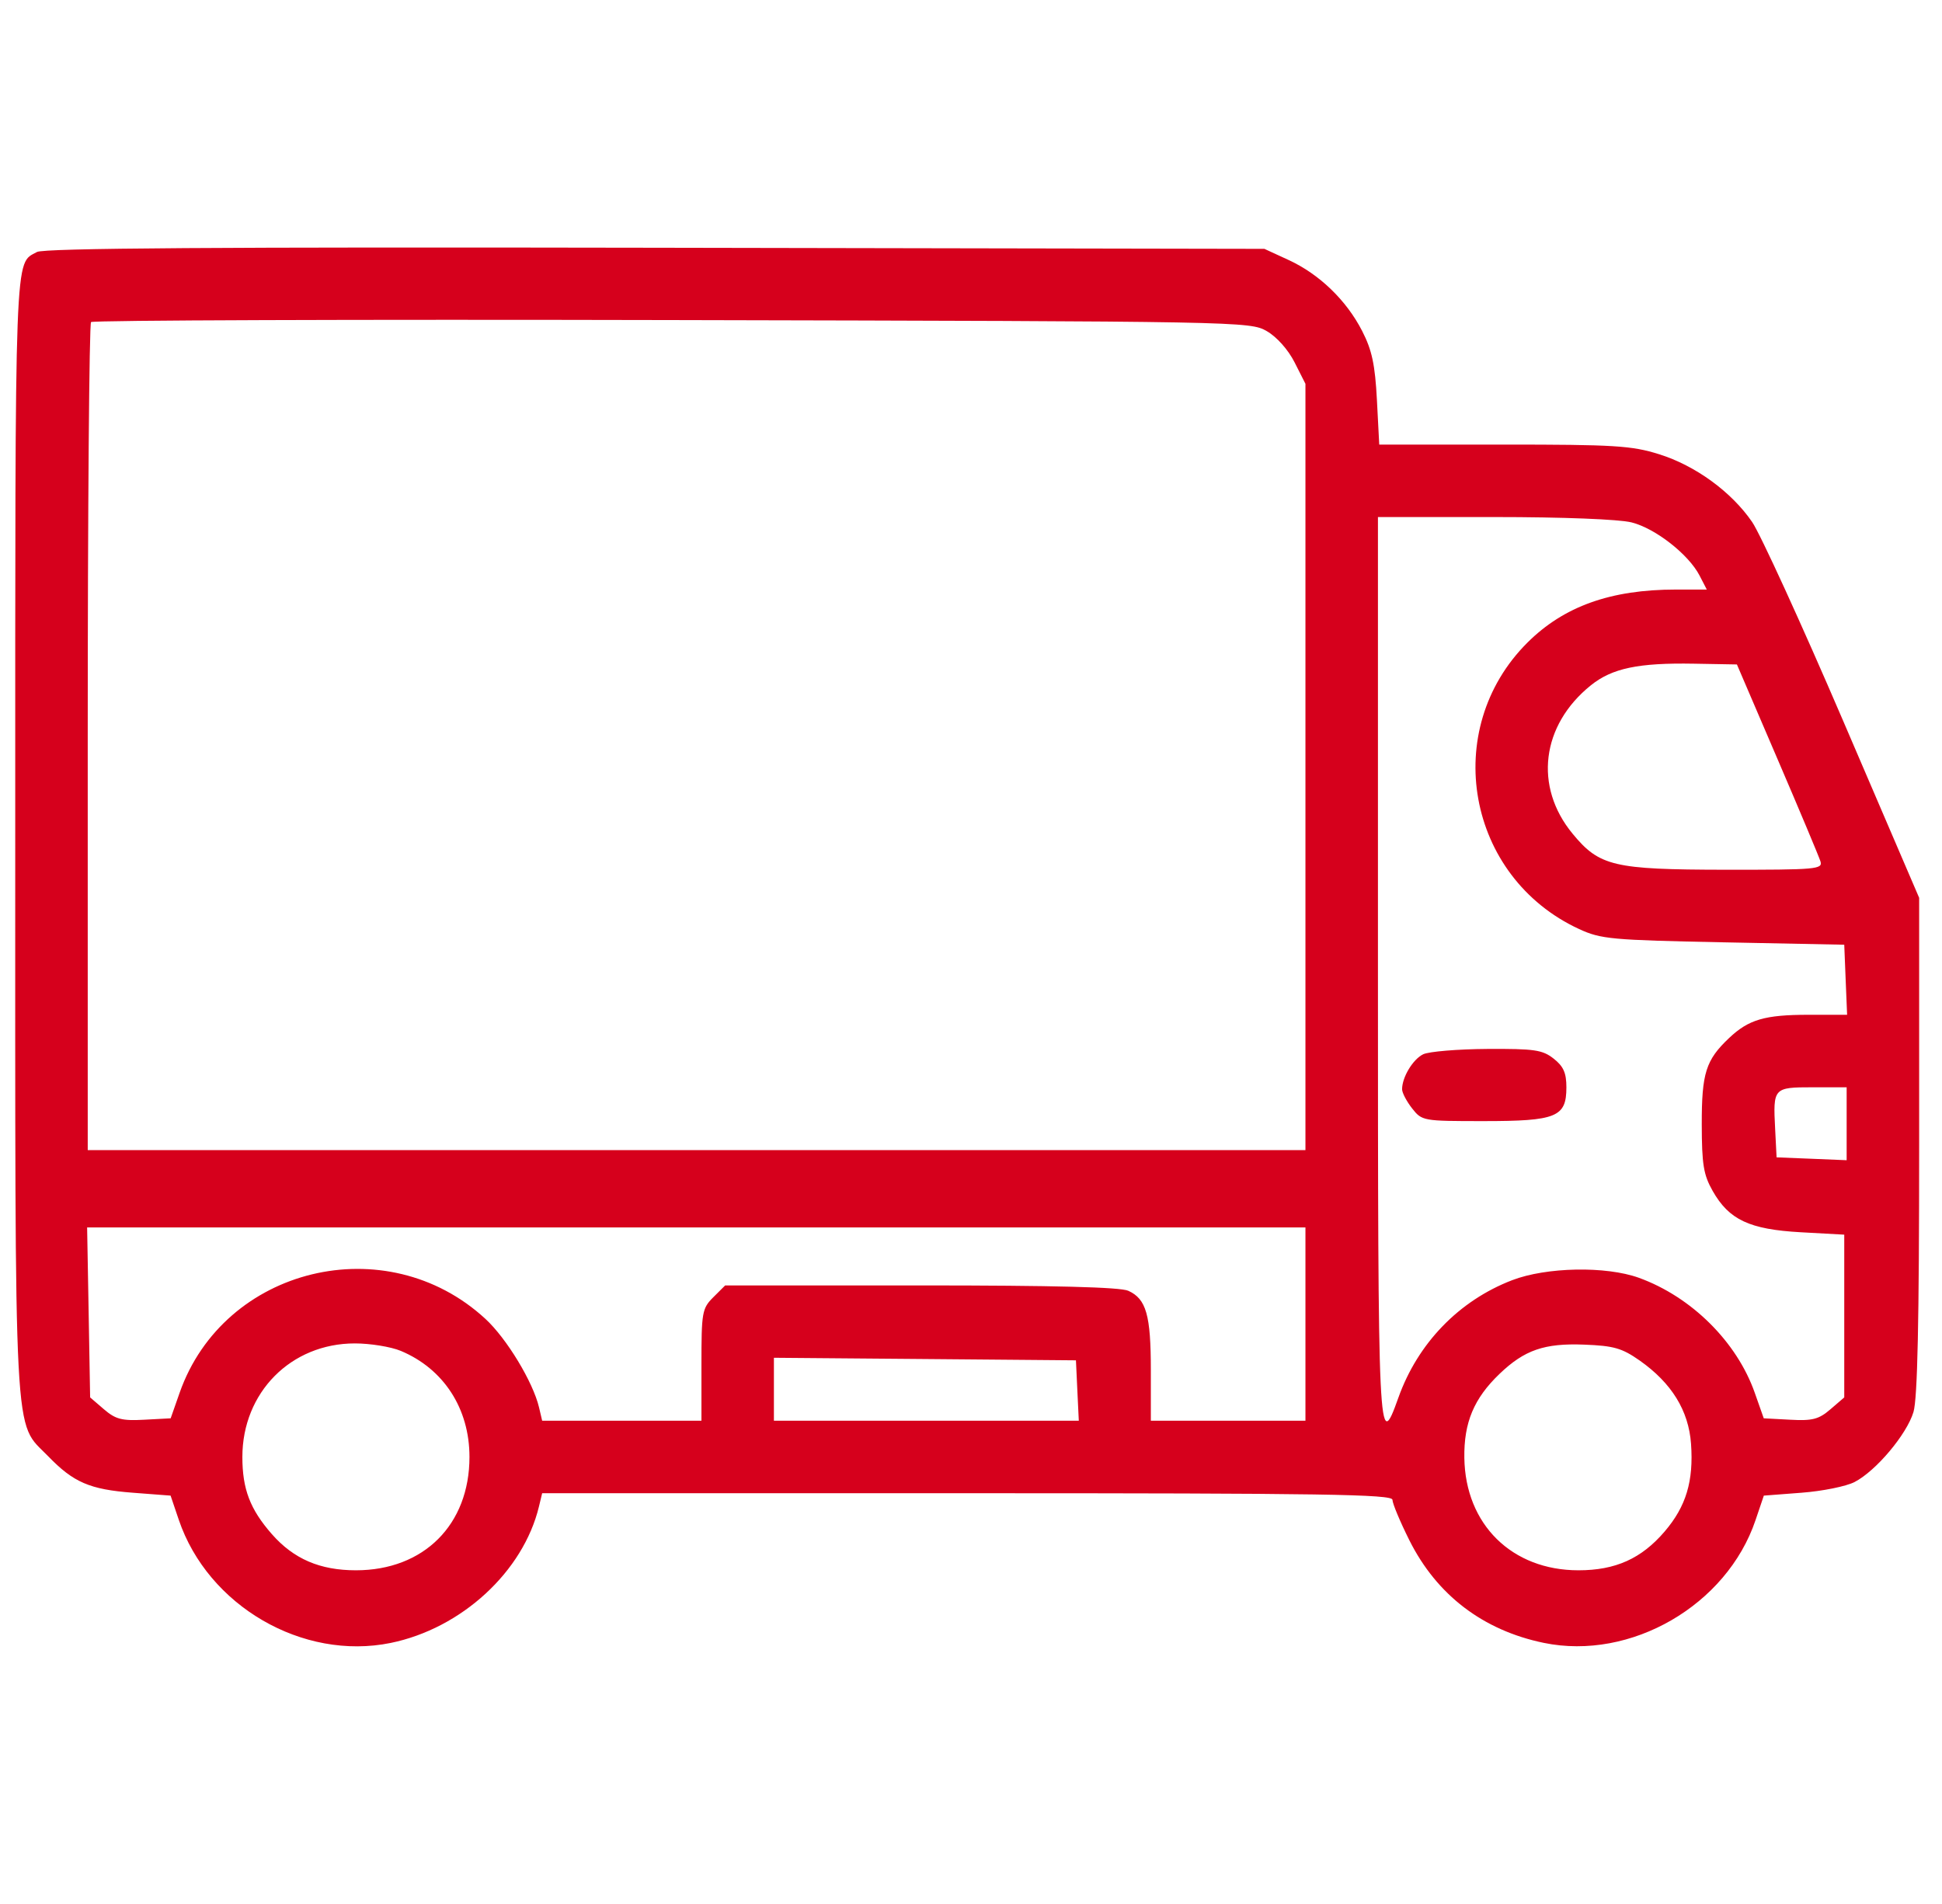 <svg width="51" height="50" viewBox="0 0 51 50" fill="none" xmlns="http://www.w3.org/2000/svg">
<g clip-path="url(#clip0_835_5403)">
<path fill-rule="evenodd" clip-rule="evenodd" d="M0.972 6.617C0.377 6.946 0.4 6.314 0.4 21.899C0.4 38.293 0.348 37.294 1.263 38.24C1.93 38.93 2.357 39.114 3.487 39.2L4.48 39.276L4.695 39.911C5.462 42.171 7.948 43.616 10.259 43.145C12.119 42.765 13.742 41.273 14.154 39.562L14.238 39.213H25.403C34.754 39.213 36.568 39.241 36.568 39.386C36.568 39.481 36.768 39.96 37.013 40.45C37.732 41.886 38.946 42.813 40.542 43.143C42.829 43.615 45.348 42.155 46.103 39.92L46.321 39.276L47.313 39.2C47.86 39.159 48.486 39.032 48.704 38.919C49.267 38.628 50.075 37.667 50.251 37.08C50.357 36.726 50.4 34.696 50.4 30.079V23.577L48.404 18.93C47.306 16.374 46.23 14.024 46.014 13.708C45.469 12.914 44.522 12.225 43.566 11.927C42.849 11.703 42.394 11.675 39.49 11.675H36.221L36.16 10.501C36.111 9.573 36.03 9.194 35.773 8.693C35.359 7.885 34.648 7.199 33.839 6.827L33.205 6.535L17.215 6.506C5.735 6.485 1.154 6.516 0.972 6.617ZM33.268 8.696C33.531 8.848 33.829 9.182 33.998 9.516L34.283 10.079V20.141V30.203H18.294H2.304V19.374C2.304 13.418 2.343 8.506 2.391 8.458C2.439 8.41 9.306 8.386 17.651 8.405C32.618 8.438 32.83 8.442 33.268 8.696ZM42.849 13.719C43.473 13.876 44.345 14.558 44.633 15.114L44.823 15.482H44.012C42.301 15.482 41.07 15.922 40.113 16.875C37.817 19.164 38.516 23.034 41.471 24.398C42.043 24.662 42.316 24.687 45.26 24.746L48.433 24.809L48.47 25.729L48.508 26.649H47.495C46.346 26.649 45.922 26.773 45.408 27.26C44.797 27.838 44.689 28.18 44.691 29.53C44.693 30.581 44.737 30.851 44.977 31.274C45.407 32.033 45.944 32.285 47.291 32.36L48.433 32.423V34.56V36.697L48.07 37.009C47.764 37.272 47.599 37.315 47.013 37.283L46.319 37.246L46.083 36.576C45.613 35.239 44.421 34.056 43.04 33.556C42.173 33.243 40.608 33.273 39.708 33.62C38.314 34.157 37.233 35.275 36.723 36.706C36.198 38.178 36.187 37.934 36.187 25.444V13.578H39.24C41.046 13.578 42.52 13.636 42.849 13.719ZM46.675 19.921C47.259 21.28 47.768 22.494 47.807 22.617C47.874 22.828 47.711 22.842 45.301 22.84C42.375 22.836 42.003 22.748 41.298 21.893C40.278 20.656 40.477 19.044 41.778 17.997C42.336 17.548 43.028 17.403 44.485 17.429L45.614 17.449L46.675 19.921ZM37.375 27.686C37.105 27.817 36.821 28.288 36.821 28.605C36.821 28.697 36.94 28.923 37.084 29.107C37.344 29.437 37.369 29.441 38.96 29.441C40.875 29.441 41.136 29.335 41.136 28.555C41.136 28.175 41.06 28.004 40.802 27.801C40.507 27.569 40.299 27.539 39.057 27.546C38.281 27.551 37.524 27.614 37.375 27.686ZM48.496 29.51V30.468L47.576 30.43L46.656 30.393L46.618 29.646C46.562 28.566 46.574 28.553 47.604 28.553H48.496V29.51ZM34.283 34.771V37.309H32.253H30.223V35.983C30.223 34.534 30.103 34.111 29.631 33.897C29.421 33.801 27.679 33.756 24.183 33.756H19.044L18.732 34.067C18.437 34.362 18.421 34.458 18.421 35.844V37.309H16.329H14.238L14.156 36.96C13.999 36.293 13.306 35.148 12.746 34.633C10.146 32.236 5.879 33.269 4.717 36.576L4.482 37.246L3.788 37.283C3.202 37.315 3.037 37.272 2.73 37.009L2.367 36.697L2.328 34.465L2.288 32.233H18.285H34.283V34.771ZM10.525 35.475C11.652 35.946 12.329 36.99 12.329 38.261C12.329 40.04 11.129 41.237 9.347 41.237C8.404 41.237 7.713 40.94 7.141 40.289C6.568 39.636 6.365 39.106 6.365 38.261C6.365 36.567 7.641 35.279 9.319 35.279C9.723 35.279 10.265 35.367 10.525 35.475ZM43.06 35.728C43.899 36.318 44.346 37.042 44.409 37.913C44.48 38.895 44.28 39.56 43.715 40.22C43.106 40.931 42.425 41.237 41.453 41.237C39.705 41.237 38.482 40.033 38.456 38.285C38.442 37.356 38.708 36.723 39.38 36.079C40.035 35.451 40.559 35.27 41.604 35.311C42.381 35.341 42.596 35.403 43.06 35.728ZM28.293 36.516L28.331 37.309H24.328H20.324V36.483V35.656L24.29 35.689L28.256 35.723L28.293 36.516Z" fill="#D6001C"/>
</g>
<defs>
<clipPath id="clip0_835_5403">
<rect width="50" height="50" fill="white" transform="translate(0.4)"/>
</clipPath>
</defs>
</svg>
